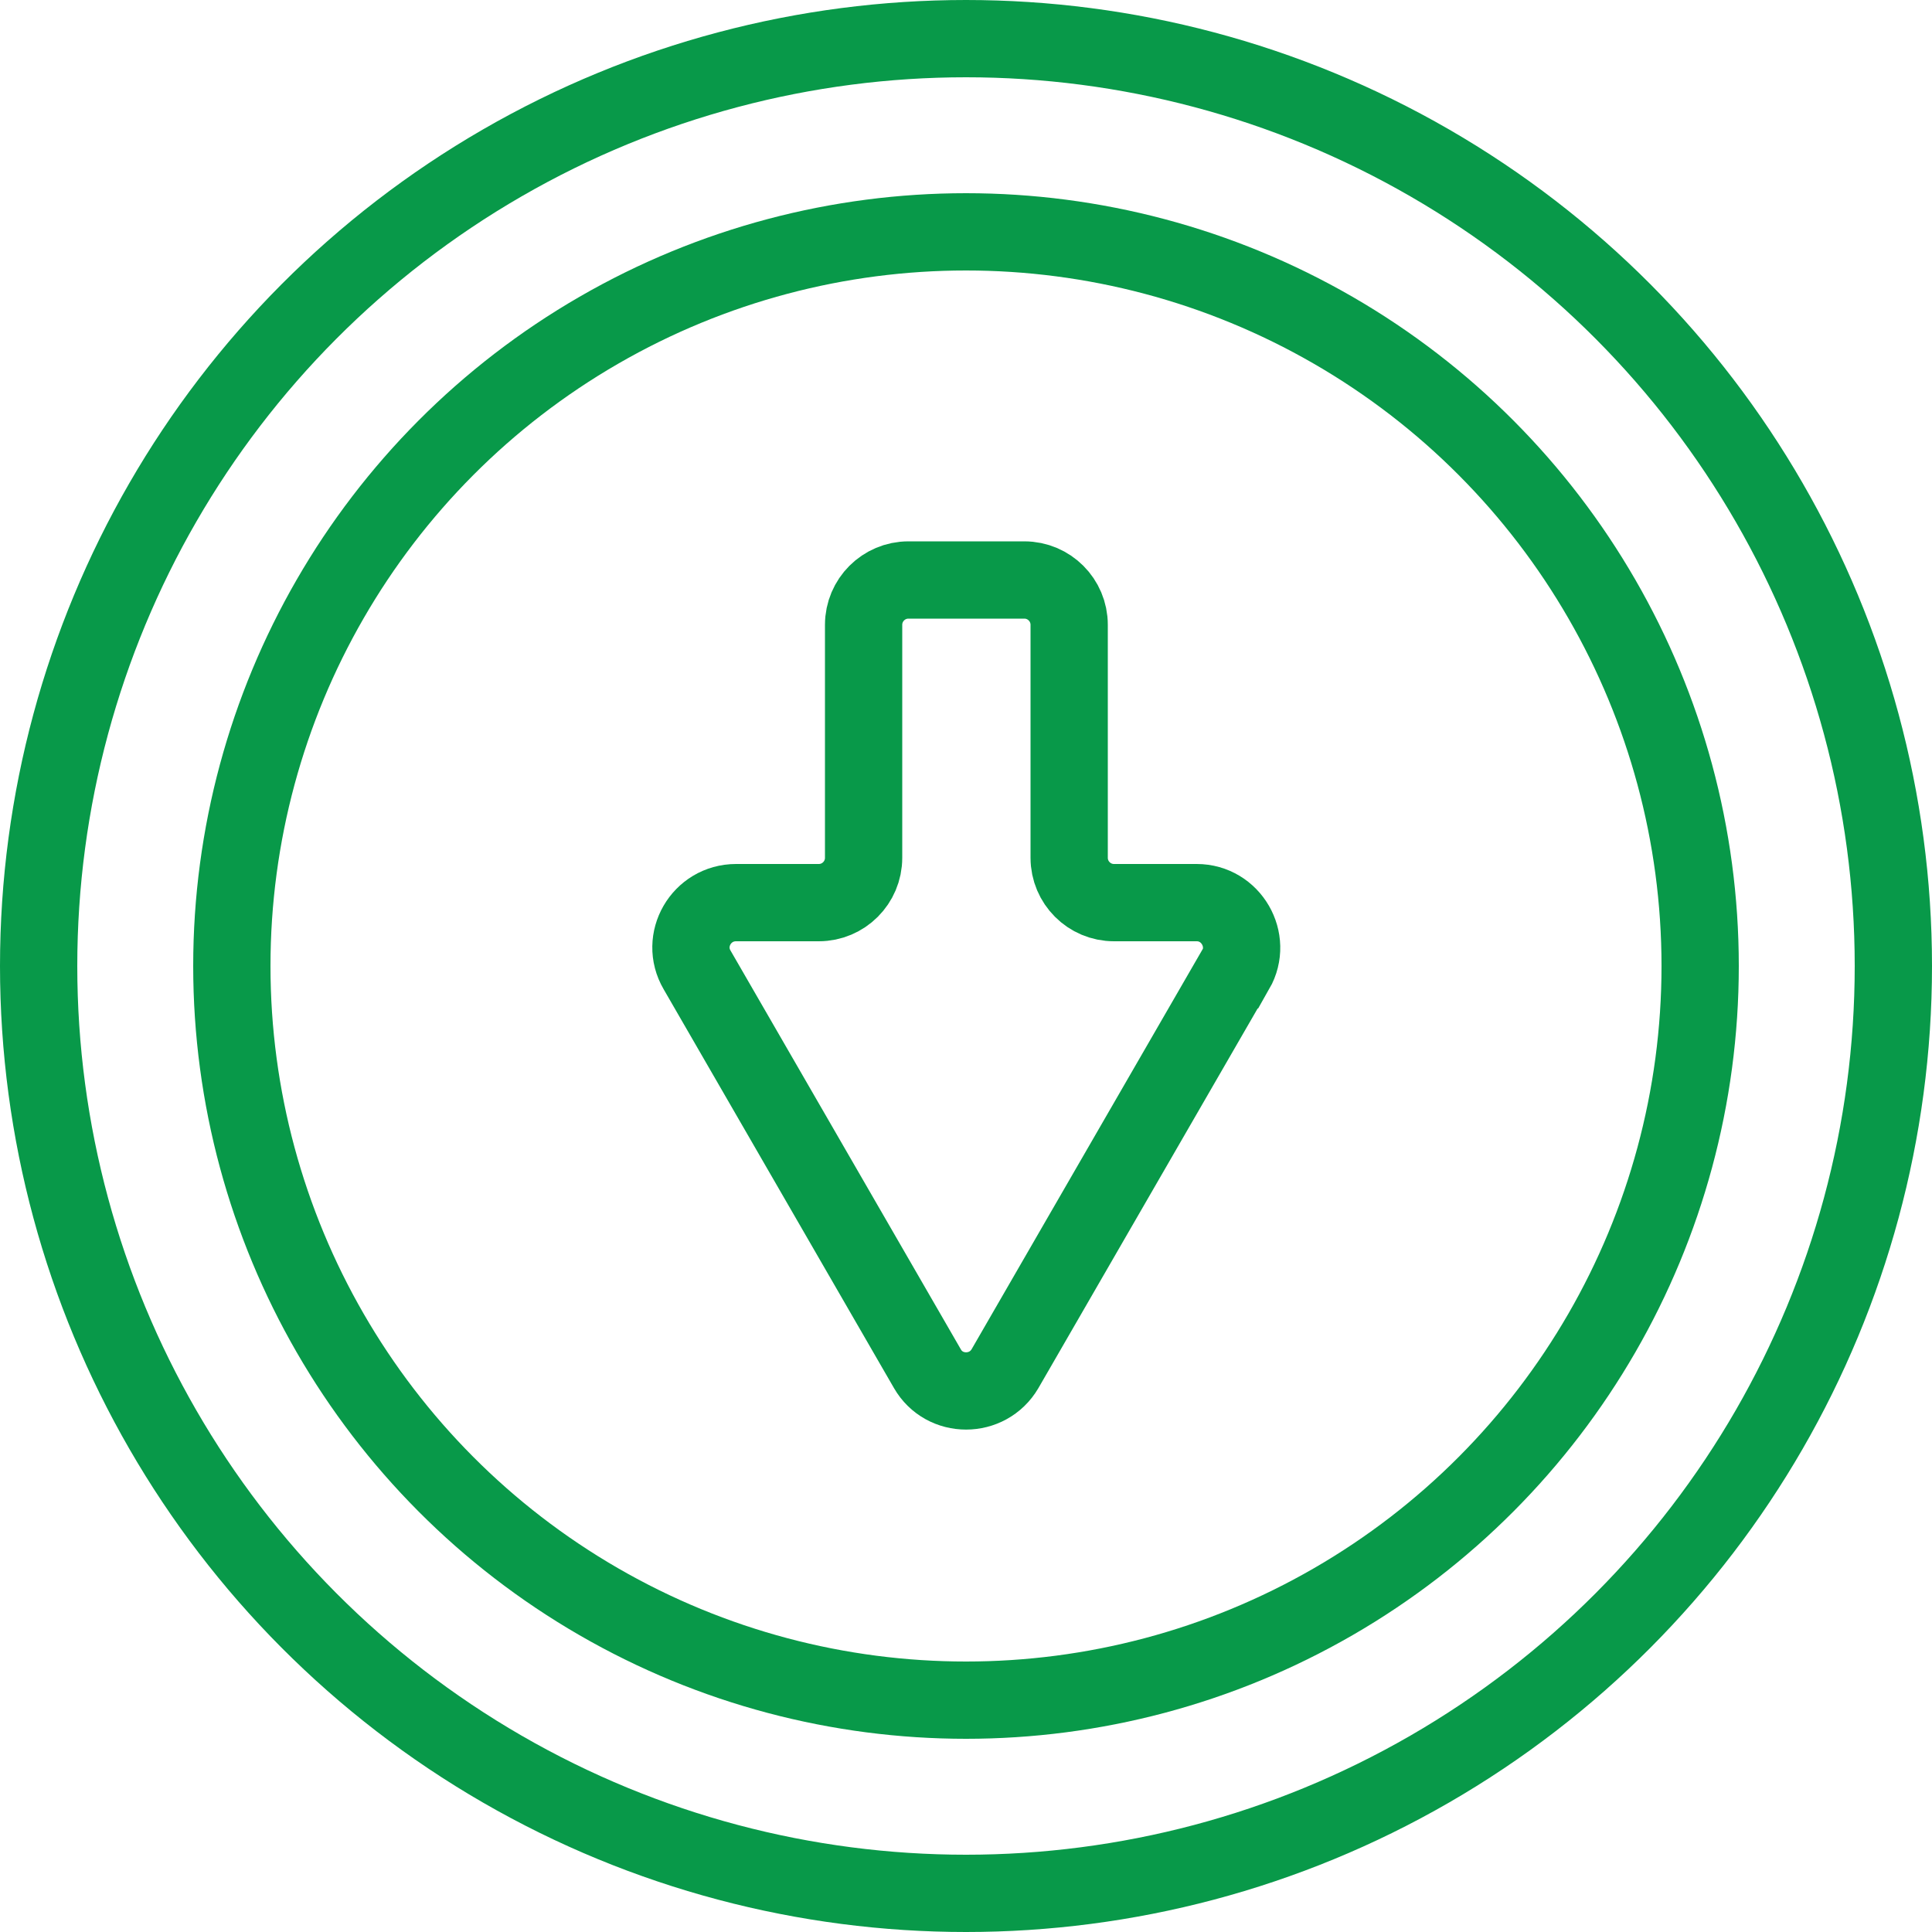<?xml version="1.0" encoding="UTF-8"?>
<svg id="Layer_1" data-name="Layer 1" xmlns="http://www.w3.org/2000/svg" viewBox="0 0 50 50">
  <defs>
    <style>
      .cls-1 {
        fill: none;
        stroke: #089949;
        stroke-linecap: round;
        stroke-miterlimit: 10;
        stroke-width: 2px;
      }
    </style>
  </defs>
  <circle class="cls-1" cx="25" cy="25" r="24"/>
  <circle class="cls-1" cx="25" cy="25" r="19"/>
  <path class="cls-1" d="M31.97,25.1l-5.96,10.32c-.45.77-1.57.77-2.01,0l-5.96-10.32c-.45-.77.11-1.74,1.01-1.74h2.14c.64,0,1.16-.52,1.16-1.16v-6.03c0-.64.52-1.16,1.16-1.16h3c.64,0,1.16.52,1.16,1.16v6.03c0,.64.52,1.16,1.16,1.16h2.14c.89,0,1.45.97,1.01,1.74Z"/>
</svg>